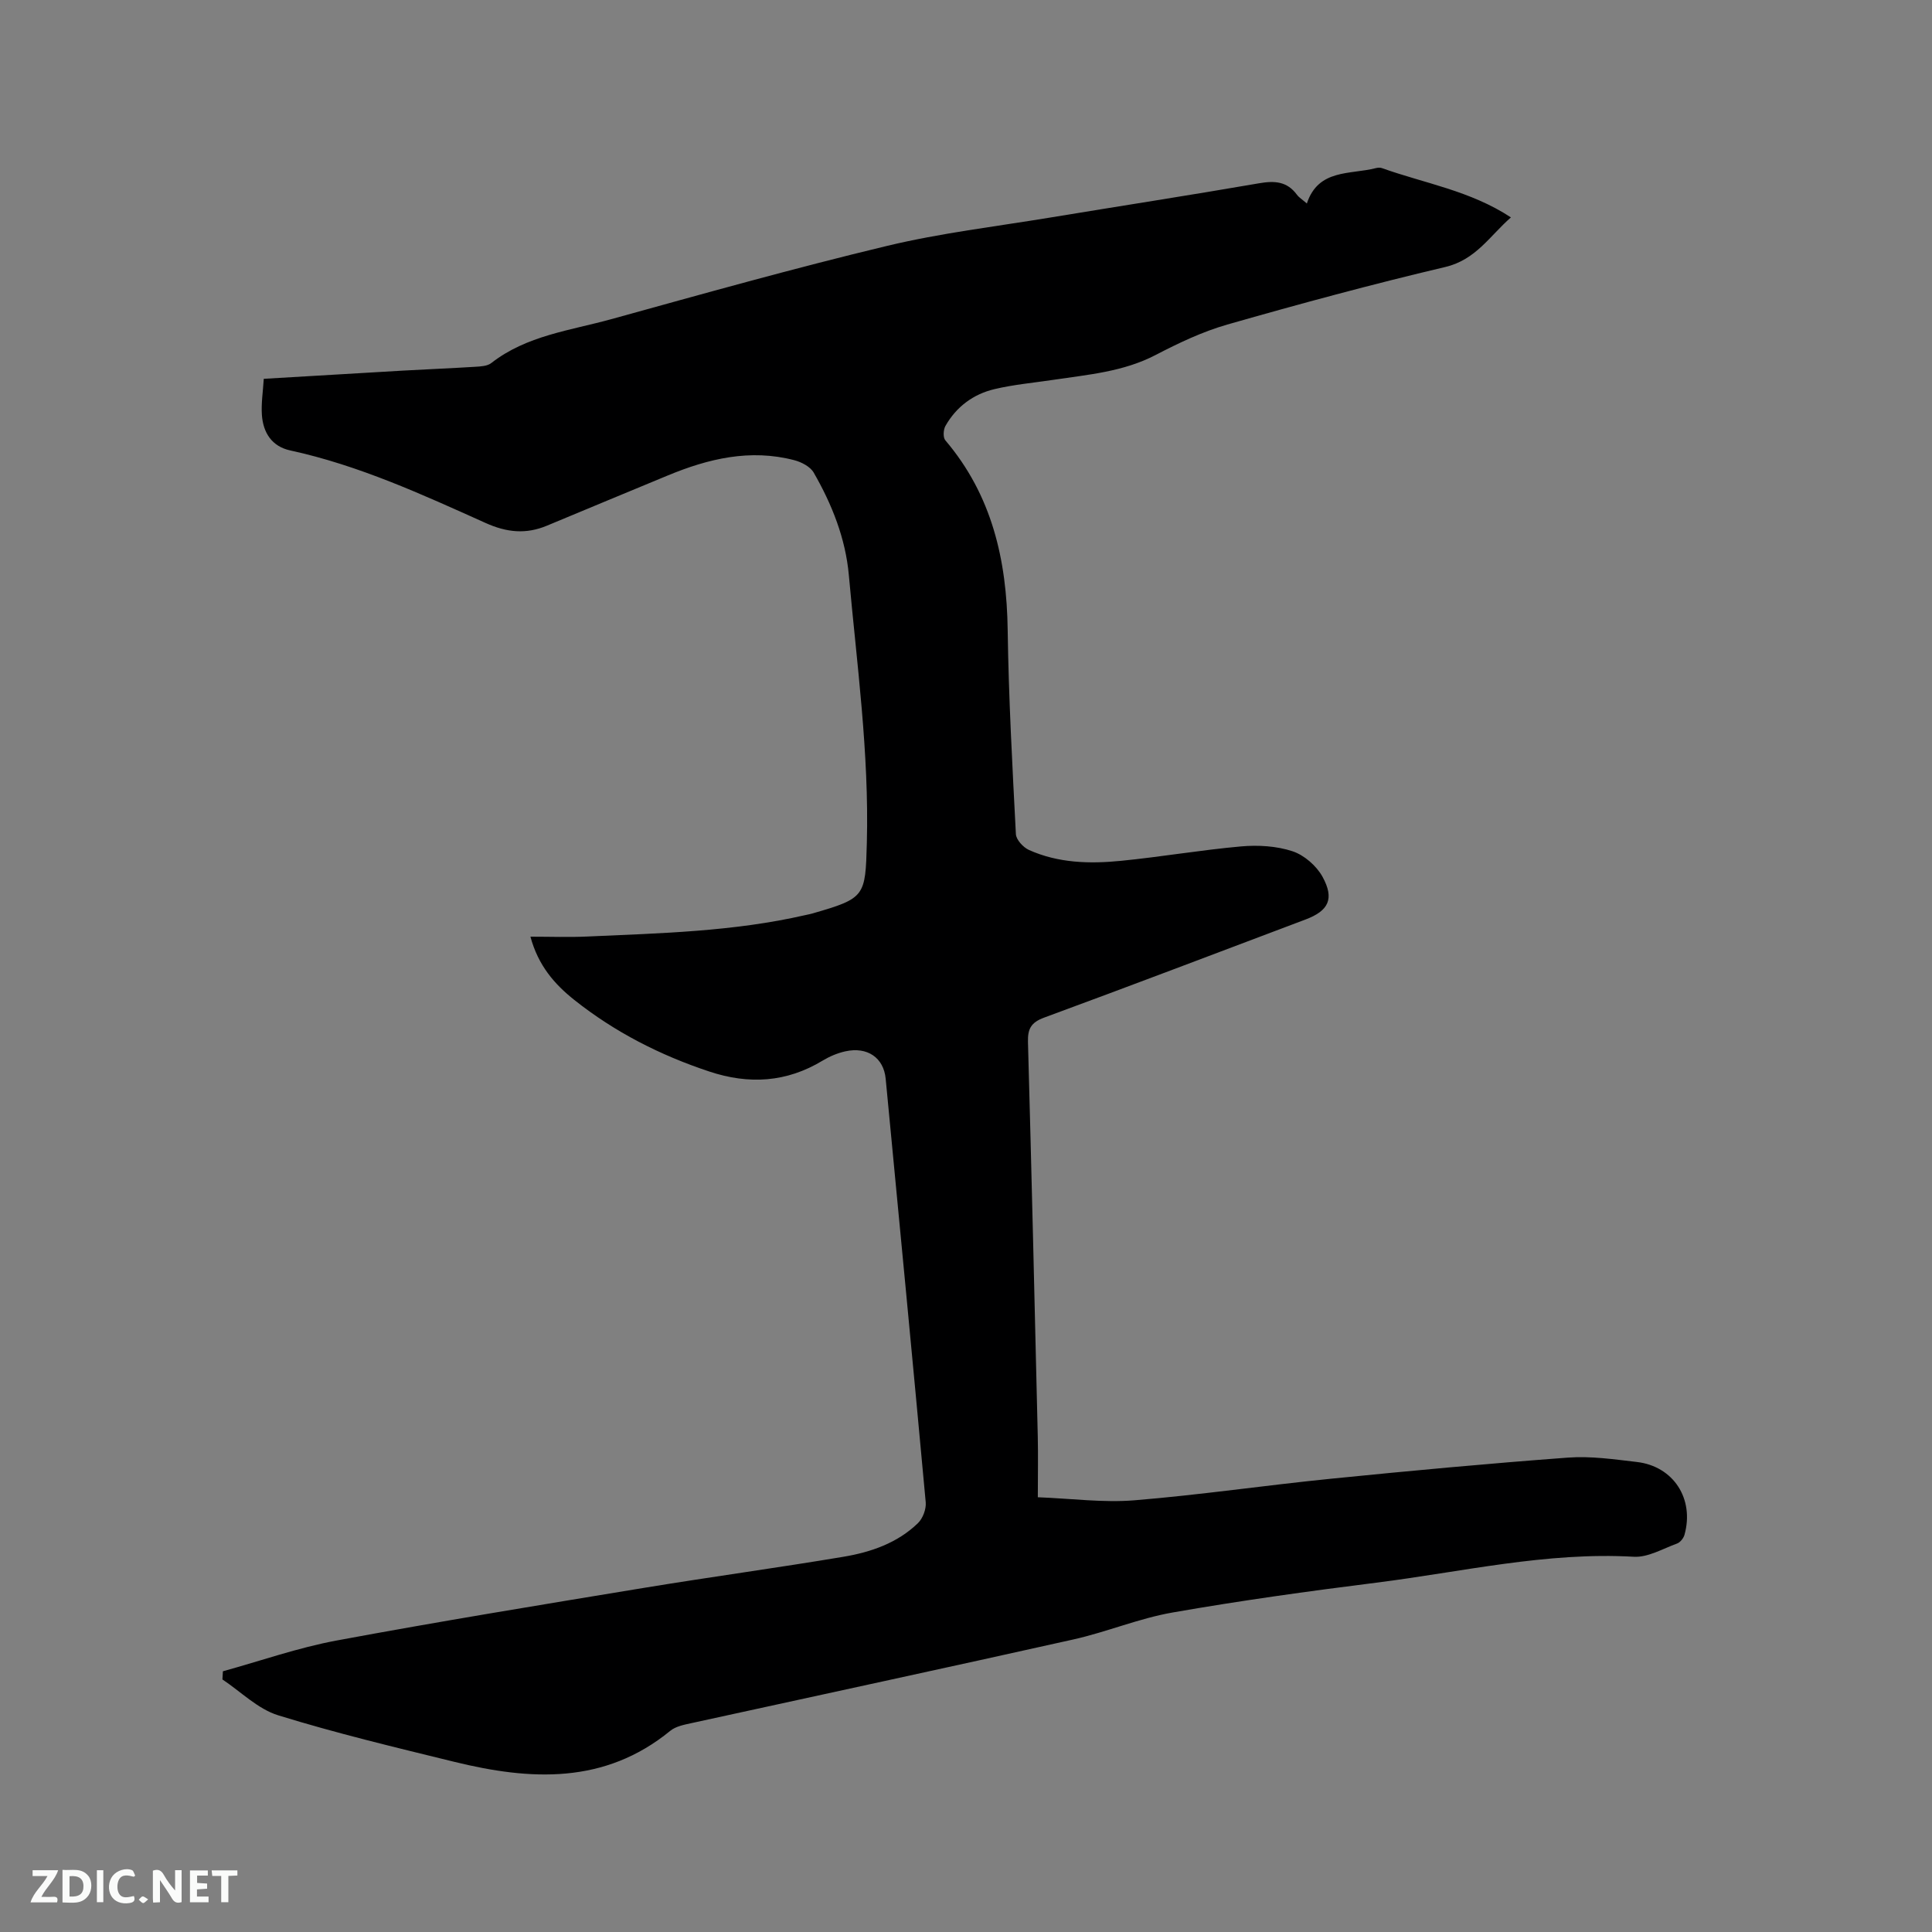 <svg enable-background="new 0 0 400 400" viewBox="0 0 400 400" xmlns="http://www.w3.org/2000/svg"><rect x="0" y="0" width="400" height="400" fill="#808080" stroke="none"/><path d="m46.15 346.02c7.83-2.16 15.55-4.88 23.5-6.36 21.13-3.93 42.35-7.4 63.56-10.89 13.79-2.27 27.65-4.15 41.43-6.46 5.67-.95 11.16-2.84 15.41-6.96 1.01-.98 1.74-2.92 1.61-4.32-2.68-29.24-5.5-58.46-8.29-87.69-.41-4.33-3.77-6.69-8.36-5.67-1.63.36-3.25 1.05-4.68 1.91-7.49 4.54-15.3 4.99-23.5 2.26-10.15-3.37-19.54-8.15-27.92-14.81-4.09-3.25-7.47-7.11-9.09-13.1 4.19 0 7.96.14 11.72-.03 15.13-.68 30.3-1.02 45.16-4.43.52-.12 1.04-.21 1.55-.36 10.89-3.14 10.92-3.5 11.22-14.6.49-18.62-2.07-37.01-3.73-55.47-.68-7.56-3.49-14.62-7.27-21.19-.71-1.24-2.53-2.18-4.01-2.57-9.16-2.4-17.83-.32-26.3 3.2-8.3 3.45-16.62 6.88-24.91 10.35-4.35 1.82-8.33 1.42-12.73-.56-13.12-5.9-26.23-11.93-40.42-15.01-3.83-.83-5.63-3.69-5.88-7.38-.16-2.39.23-4.81.39-7.45 9.85-.58 19.35-1.15 28.84-1.7 4.97-.28 9.95-.48 14.92-.79 1.14-.07 2.52-.13 3.34-.77 7.32-5.72 16.35-6.74 24.85-9.09 18.98-5.25 37.95-10.58 57.09-15.17 11.09-2.66 22.51-4.01 33.79-5.87 14.42-2.38 28.87-4.61 43.27-7.1 3.2-.55 5.77-.39 7.8 2.37.43.58 1.09.98 2.06 1.82 2.39-7.21 8.96-5.95 14.27-7.32.4-.1.88-.14 1.26-.01 8.82 3.16 18.28 4.66 26.72 10.21-4.39 3.84-7.25 8.77-13.6 10.27-15.14 3.57-30.18 7.64-45.14 11.92-5.13 1.47-10.08 3.83-14.83 6.3-6.69 3.48-13.96 4.06-21.16 5.14-4.08.61-8.22.98-12.22 1.93-4.37 1.04-7.88 3.65-10.13 7.62-.44.78-.52 2.38-.02 2.97 9.66 11.36 12.71 24.75 12.91 39.29.2 14.09.97 28.18 1.7 42.25.06 1.16 1.51 2.73 2.69 3.27 6.07 2.73 12.57 2.9 19.03 2.26 8.32-.82 16.59-2.25 24.91-2.99 3.51-.31 7.32-.09 10.63 1 2.43.8 4.98 3.02 6.23 5.3 2.51 4.58 1.23 7.04-3.52 8.83-18.03 6.8-36.03 13.66-54.11 20.31-2.72 1-3.43 2.32-3.36 5.04.75 27.24 1.39 54.48 2.03 81.72.09 3.9.01 7.81.01 12.55 7.01.27 13.57 1.16 20.01.63 13.61-1.11 27.14-3.11 40.74-4.47 16.33-1.64 32.68-3.16 49.04-4.37 4.71-.35 9.52.36 14.25.91 7.58.89 11.93 7.65 9.84 15.09-.2.7-.88 1.55-1.53 1.79-2.95 1.07-6.03 2.91-8.96 2.74-18.1-1.04-35.62 3.15-53.35 5.37-14.08 1.77-28.16 3.72-42.13 6.17-6.94 1.21-13.6 4.02-20.5 5.57-26.34 5.89-52.73 11.55-79.1 17.33-1.52.33-3.26.66-4.41 1.6-13.62 11.14-28.96 10.27-44.66 6.43-12.24-3-24.51-5.93-36.53-9.65-4.2-1.3-7.71-4.88-11.53-7.42.03-.57.06-1.13.1-1.69z" fill="#000001"/><g fill="#fafbfa"><path d="m37.59 393.81c-.92.31-1.52.05-2-.78-.7-1.2-1.52-2.34-2.47-3.78v4.59c-.55.03-.95.05-1.41.07-.03-.37-.06-.64-.06-.91 0-1.91 0-3.81 0-5.7 1.13-.41 1.77-.03 2.29.91.62 1.11 1.38 2.14 2.31 3.19v-4.2h1.35v6.61z"/><path d="m12.94 393.88v-6.75c1.9.19 3.93-.54 5.37 1.29.8 1.01.78 2.88.03 3.97-1.37 1.97-3.4 1.51-5.4 1.49m1.45-1.22c2.04.12 2.92-.58 2.89-2.21-.03-1.51-.98-2.19-2.89-2z"/><path d="m11.81 393.87h-5.49c.68-2.18 2.47-3.48 3.51-5.45h-3.08v-1.21h5.29c-.71 2.13-2.44 3.48-3.47 5.51.86 0 1.63.04 2.39-.01.79-.05 1.14.21.85 1.16"/><path d="m39.33 393.86v-6.61h3.7v1.07h-2.22v1.52c.68.04 1.34.09 2.07.13v1.07c-.72.05-1.38.09-2.1.14v1.48h2.4v1.19h-3.85z"/><path d="m27.71 388.56c-1.15-.3-2.46-.61-3.1.64-.37.73-.41 1.93-.06 2.67.63 1.35 1.99.93 3.17.68.35.94-.01 1.32-.93 1.46-1.62.25-3.05-.27-3.76-1.48-.73-1.24-.6-3.03.31-4.17.88-1.11 2.71-1.7 4-1.16.32.13.44.74.65 1.12-.1.08-.19.16-.28.24"/><path d="m49.15 387.24v1.07c-.59.02-1.17.05-1.87.08v5.44h-1.48v-5.44h-1.85c-.05-.4-.08-.73-.13-1.15z"/><path d="m20.06 387.21h1.33v6.62h-1.33z"/><path d="m30.68 393.25c-.49.38-.8.79-1.05.76-.32-.05-.6-.45-.9-.7.26-.24.51-.64.8-.67.29-.04.62.3 1.15.61"/></g></svg>